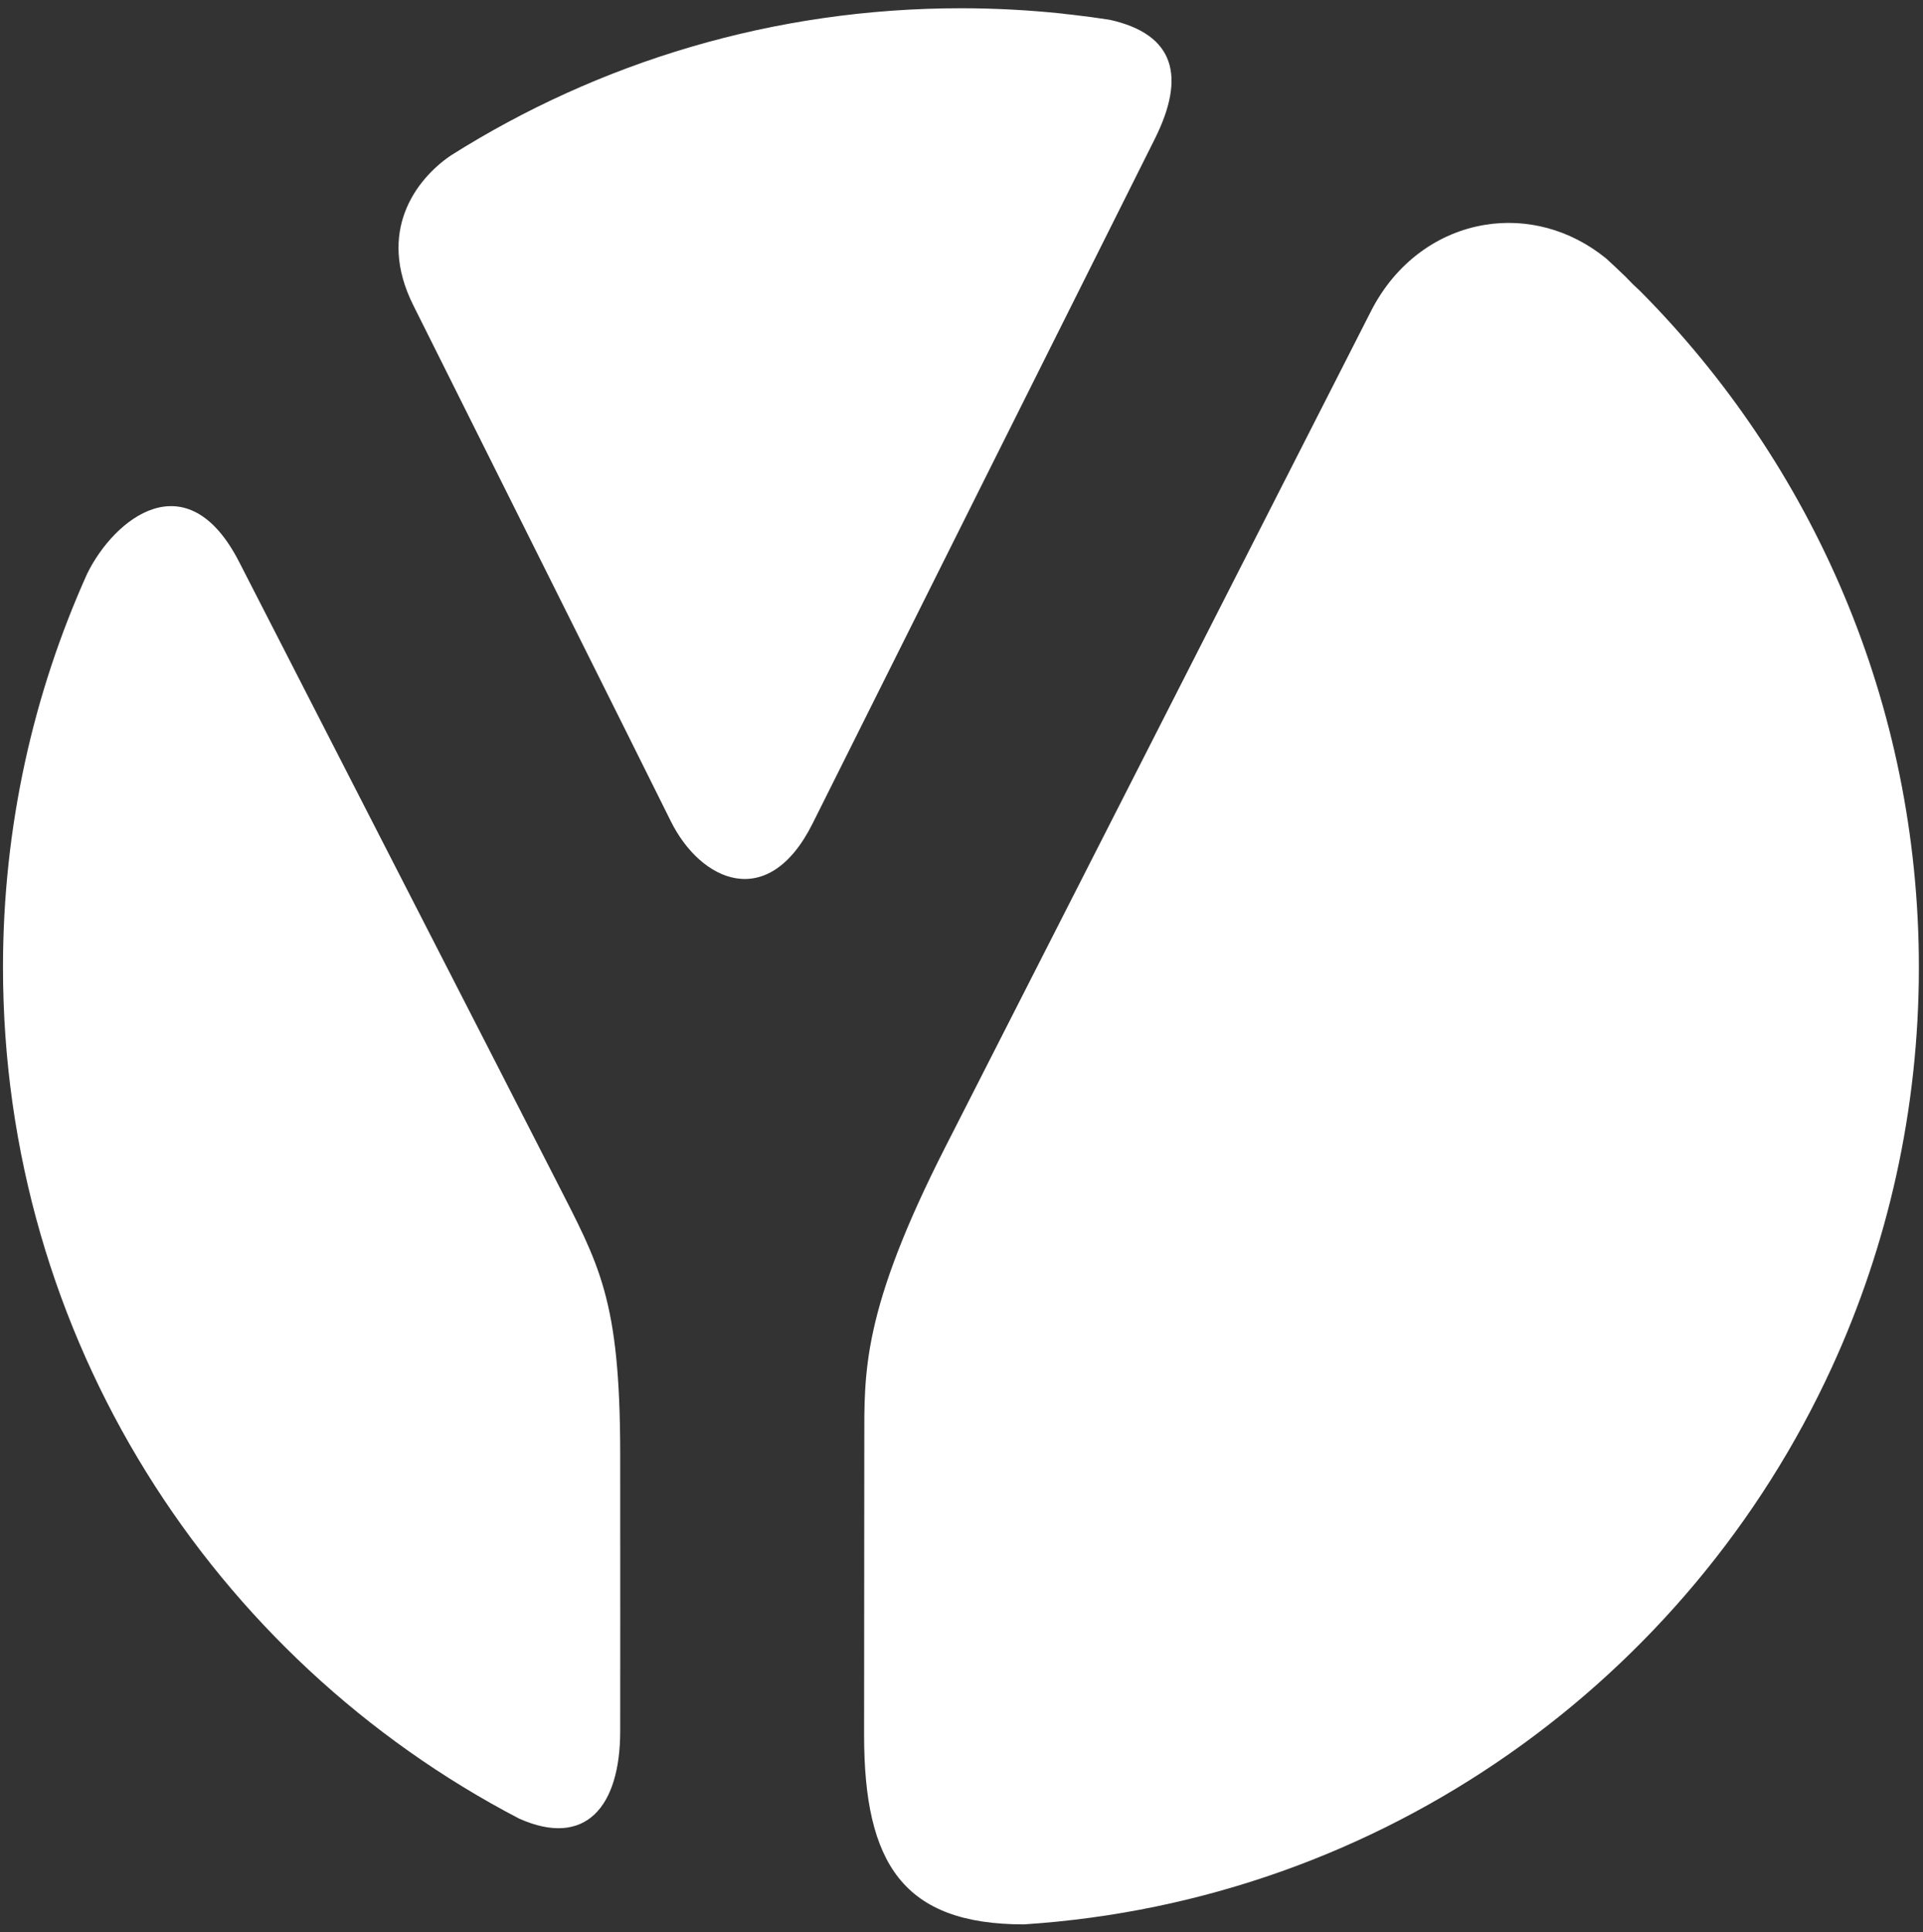 <svg width="218" height="219" viewBox="0 0 218 219" fill="none" xmlns="http://www.w3.org/2000/svg">
<rect x="0" y="0" width="218" height="219" fill="#333333" stroke="none"/>
<path d="M125.807 2.243C124.394 2.022 122.971 1.834 121.541 1.668C121.151 1.634 120.754 1.589 120.353 1.532C116.6 1.14 112.792 0.935 108.936 0.935C87.685 0.935 67.863 7.051 51.121 17.612C47.144 20.31 42.678 26.25 46.85 34.59C51.075 43.036 72.683 86.28 76.049 93.078C79.414 99.876 87.086 103.441 92.135 93.301C97.184 83.16 126.784 23.991 130.905 15.76C134.467 8.645 133.178 3.885 125.807 2.243Z" fill="white"/>
<path d="M62.976 133.66C58.007 123.914 33.053 75.298 27.12 63.703C21.191 52.114 12.941 58.779 9.883 65.017C3.752 78.631 0.339 93.736 0.339 109.638C0.339 151.597 24.093 187.998 58.87 206.118C66.396 209.46 70.309 204.745 70.309 196.193C70.309 186.676 70.325 182.306 70.309 164.729C70.291 147.151 67.945 143.407 62.976 133.66Z" fill="white"/>
<path d="M185.921 32.974C185.368 32.478 184.819 31.939 184.276 31.357C183.558 30.664 182.833 29.979 182.096 29.306C177.968 25.943 173.026 24.729 168.386 25.474C163.135 26.317 158.273 29.671 155.422 35.263C149.61 46.662 116.71 111.251 107.193 129.944C97.676 148.636 97.98 155.502 97.98 163.465C97.98 166.808 97.977 169.624 97.973 173.02C97.968 177.712 97.957 186.793 97.957 196.653C97.957 211.256 102.434 218.096 116.073 218.096C156.818 215.449 191.439 190.315 207.667 154.966C214 141.169 217.533 125.817 217.533 109.638C217.533 79.721 205.457 52.629 185.921 32.974Z" fill="white"/>
</svg>
